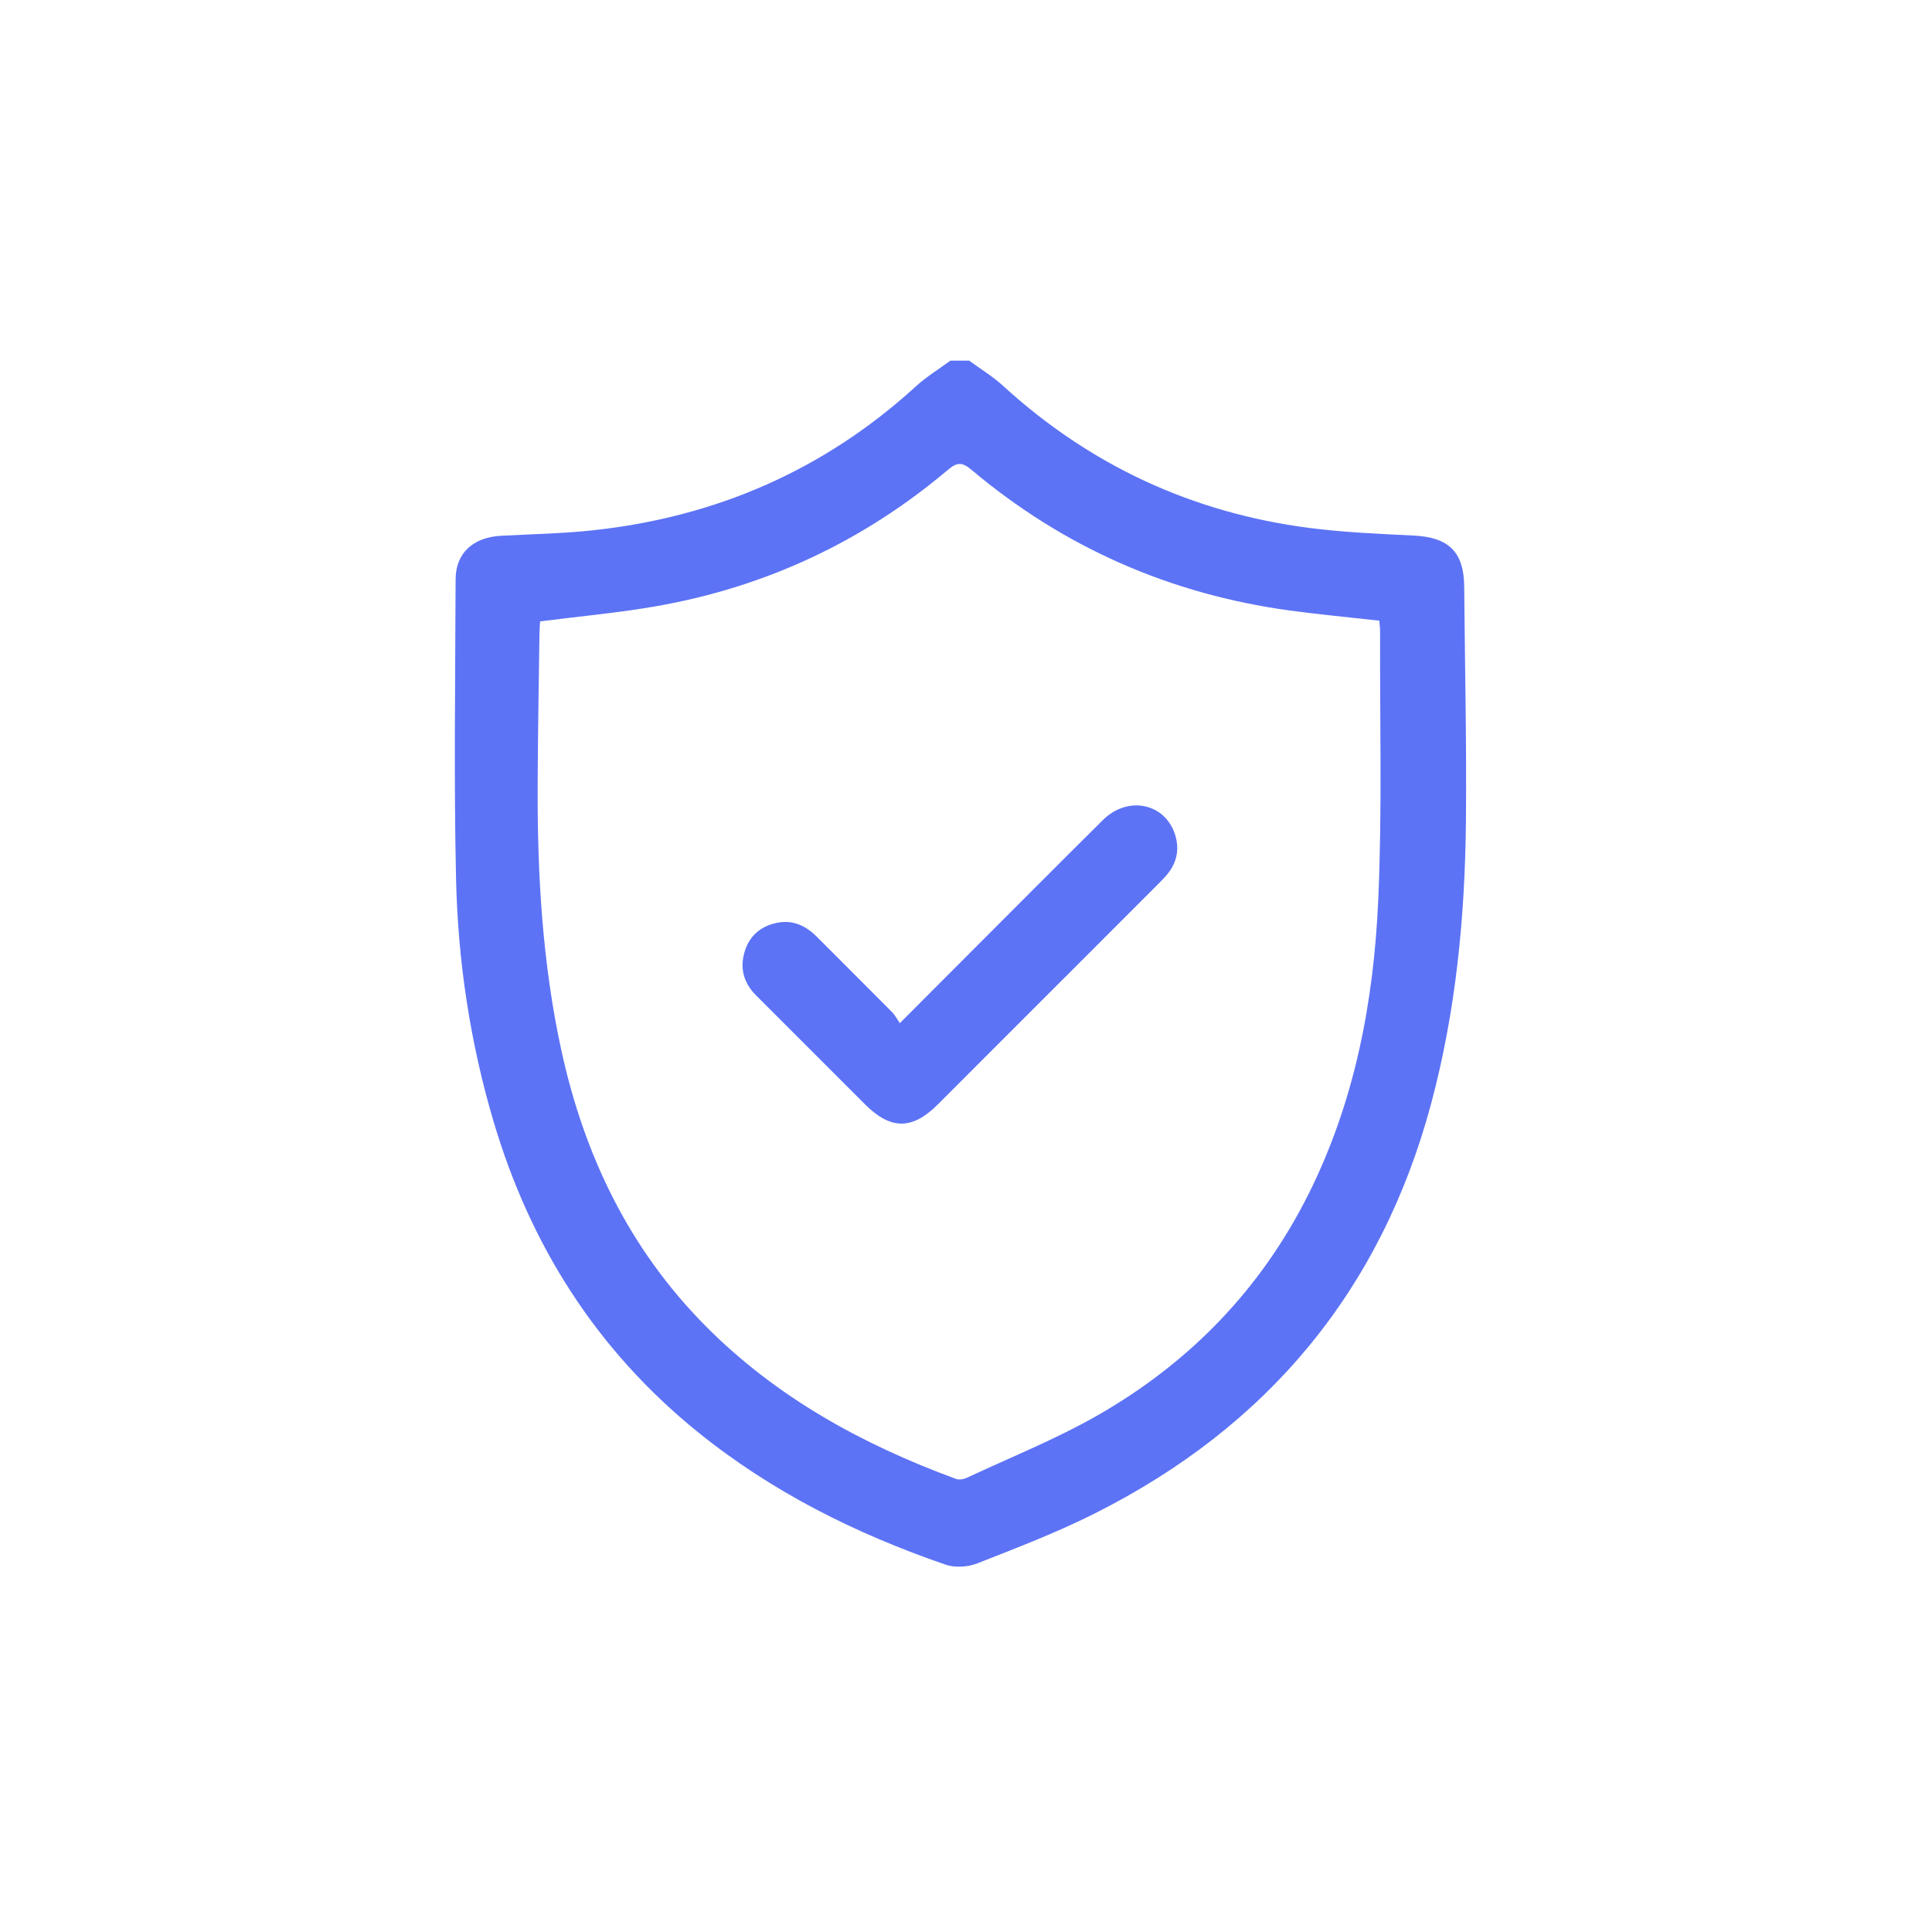 <svg xmlns="http://www.w3.org/2000/svg" fill="none" viewBox="0 0 150 150" height="150" width="150">
<path fill="#5D73F5" d="M75.253 28.004C76.124 28.647 77.064 29.212 77.858 29.937C84.633 36.136 92.582 39.816 101.665 40.99C104.347 41.335 107.064 41.447 109.773 41.581C112.477 41.715 113.658 42.854 113.68 45.537C113.732 51.637 113.874 57.737 113.814 63.837C113.74 71.202 113.033 78.506 111.123 85.65C107.228 100.201 98.417 110.749 85.03 117.488C82.076 118.976 78.966 120.167 75.879 121.379C75.145 121.668 74.145 121.733 73.412 121.479C66.455 119.084 59.943 115.844 54.181 111.185C46.319 104.826 41.169 96.698 38.314 87.052C36.494 80.909 35.55 74.601 35.407 68.221C35.235 60.481 35.351 52.729 35.373 44.985C35.377 42.953 36.718 41.715 38.901 41.598C41.243 41.469 43.593 41.43 45.926 41.184C55.518 40.17 63.958 36.529 71.113 29.993C71.928 29.247 72.894 28.66 73.787 28C74.274 28 74.761 28 75.249 28L75.253 28.004ZM41.933 48.246C41.915 48.54 41.889 48.842 41.885 49.144C41.833 53.108 41.756 57.073 41.743 61.038C41.721 67.94 42.109 74.8 43.589 81.573C45.374 89.74 48.863 96.987 54.793 102.962C60.292 108.502 66.955 112.147 74.21 114.818C74.455 114.908 74.818 114.852 75.063 114.736C78.479 113.139 82.003 111.729 85.263 109.861C92.375 105.78 97.904 100.089 101.6 92.695C105.197 85.495 106.659 77.755 107.008 69.83C107.314 62.923 107.125 55.99 107.15 49.07C107.15 48.773 107.112 48.479 107.09 48.19C104.727 47.923 102.428 47.711 100.138 47.401C90.857 46.128 82.594 42.513 75.417 36.469C74.731 35.891 74.33 35.86 73.623 36.456C67.011 42.047 59.417 45.593 50.89 47.077C47.958 47.586 44.982 47.854 41.92 48.246H41.933Z"></path>
<path fill="#5D73F5" d="M82.632 75.926C79.363 79.2 76.09 82.47 72.821 85.74C70.824 87.734 69.155 87.734 67.158 85.74C64.333 82.919 61.508 80.097 58.692 77.272C57.752 76.331 57.428 75.201 57.804 73.92C58.17 72.664 59.05 71.913 60.309 71.65C61.556 71.391 62.569 71.875 63.44 72.751C65.377 74.696 67.322 76.625 69.254 78.575C69.487 78.808 69.642 79.118 69.862 79.437C71.605 77.69 73.153 76.137 74.701 74.588C78.341 70.947 81.972 67.293 85.63 63.665C87.553 61.758 90.434 62.345 91.228 64.782C91.568 65.835 91.409 66.832 90.749 67.725C90.516 68.039 90.231 68.324 89.951 68.605C87.514 71.046 85.073 73.484 82.637 75.926"></path>
</svg>
